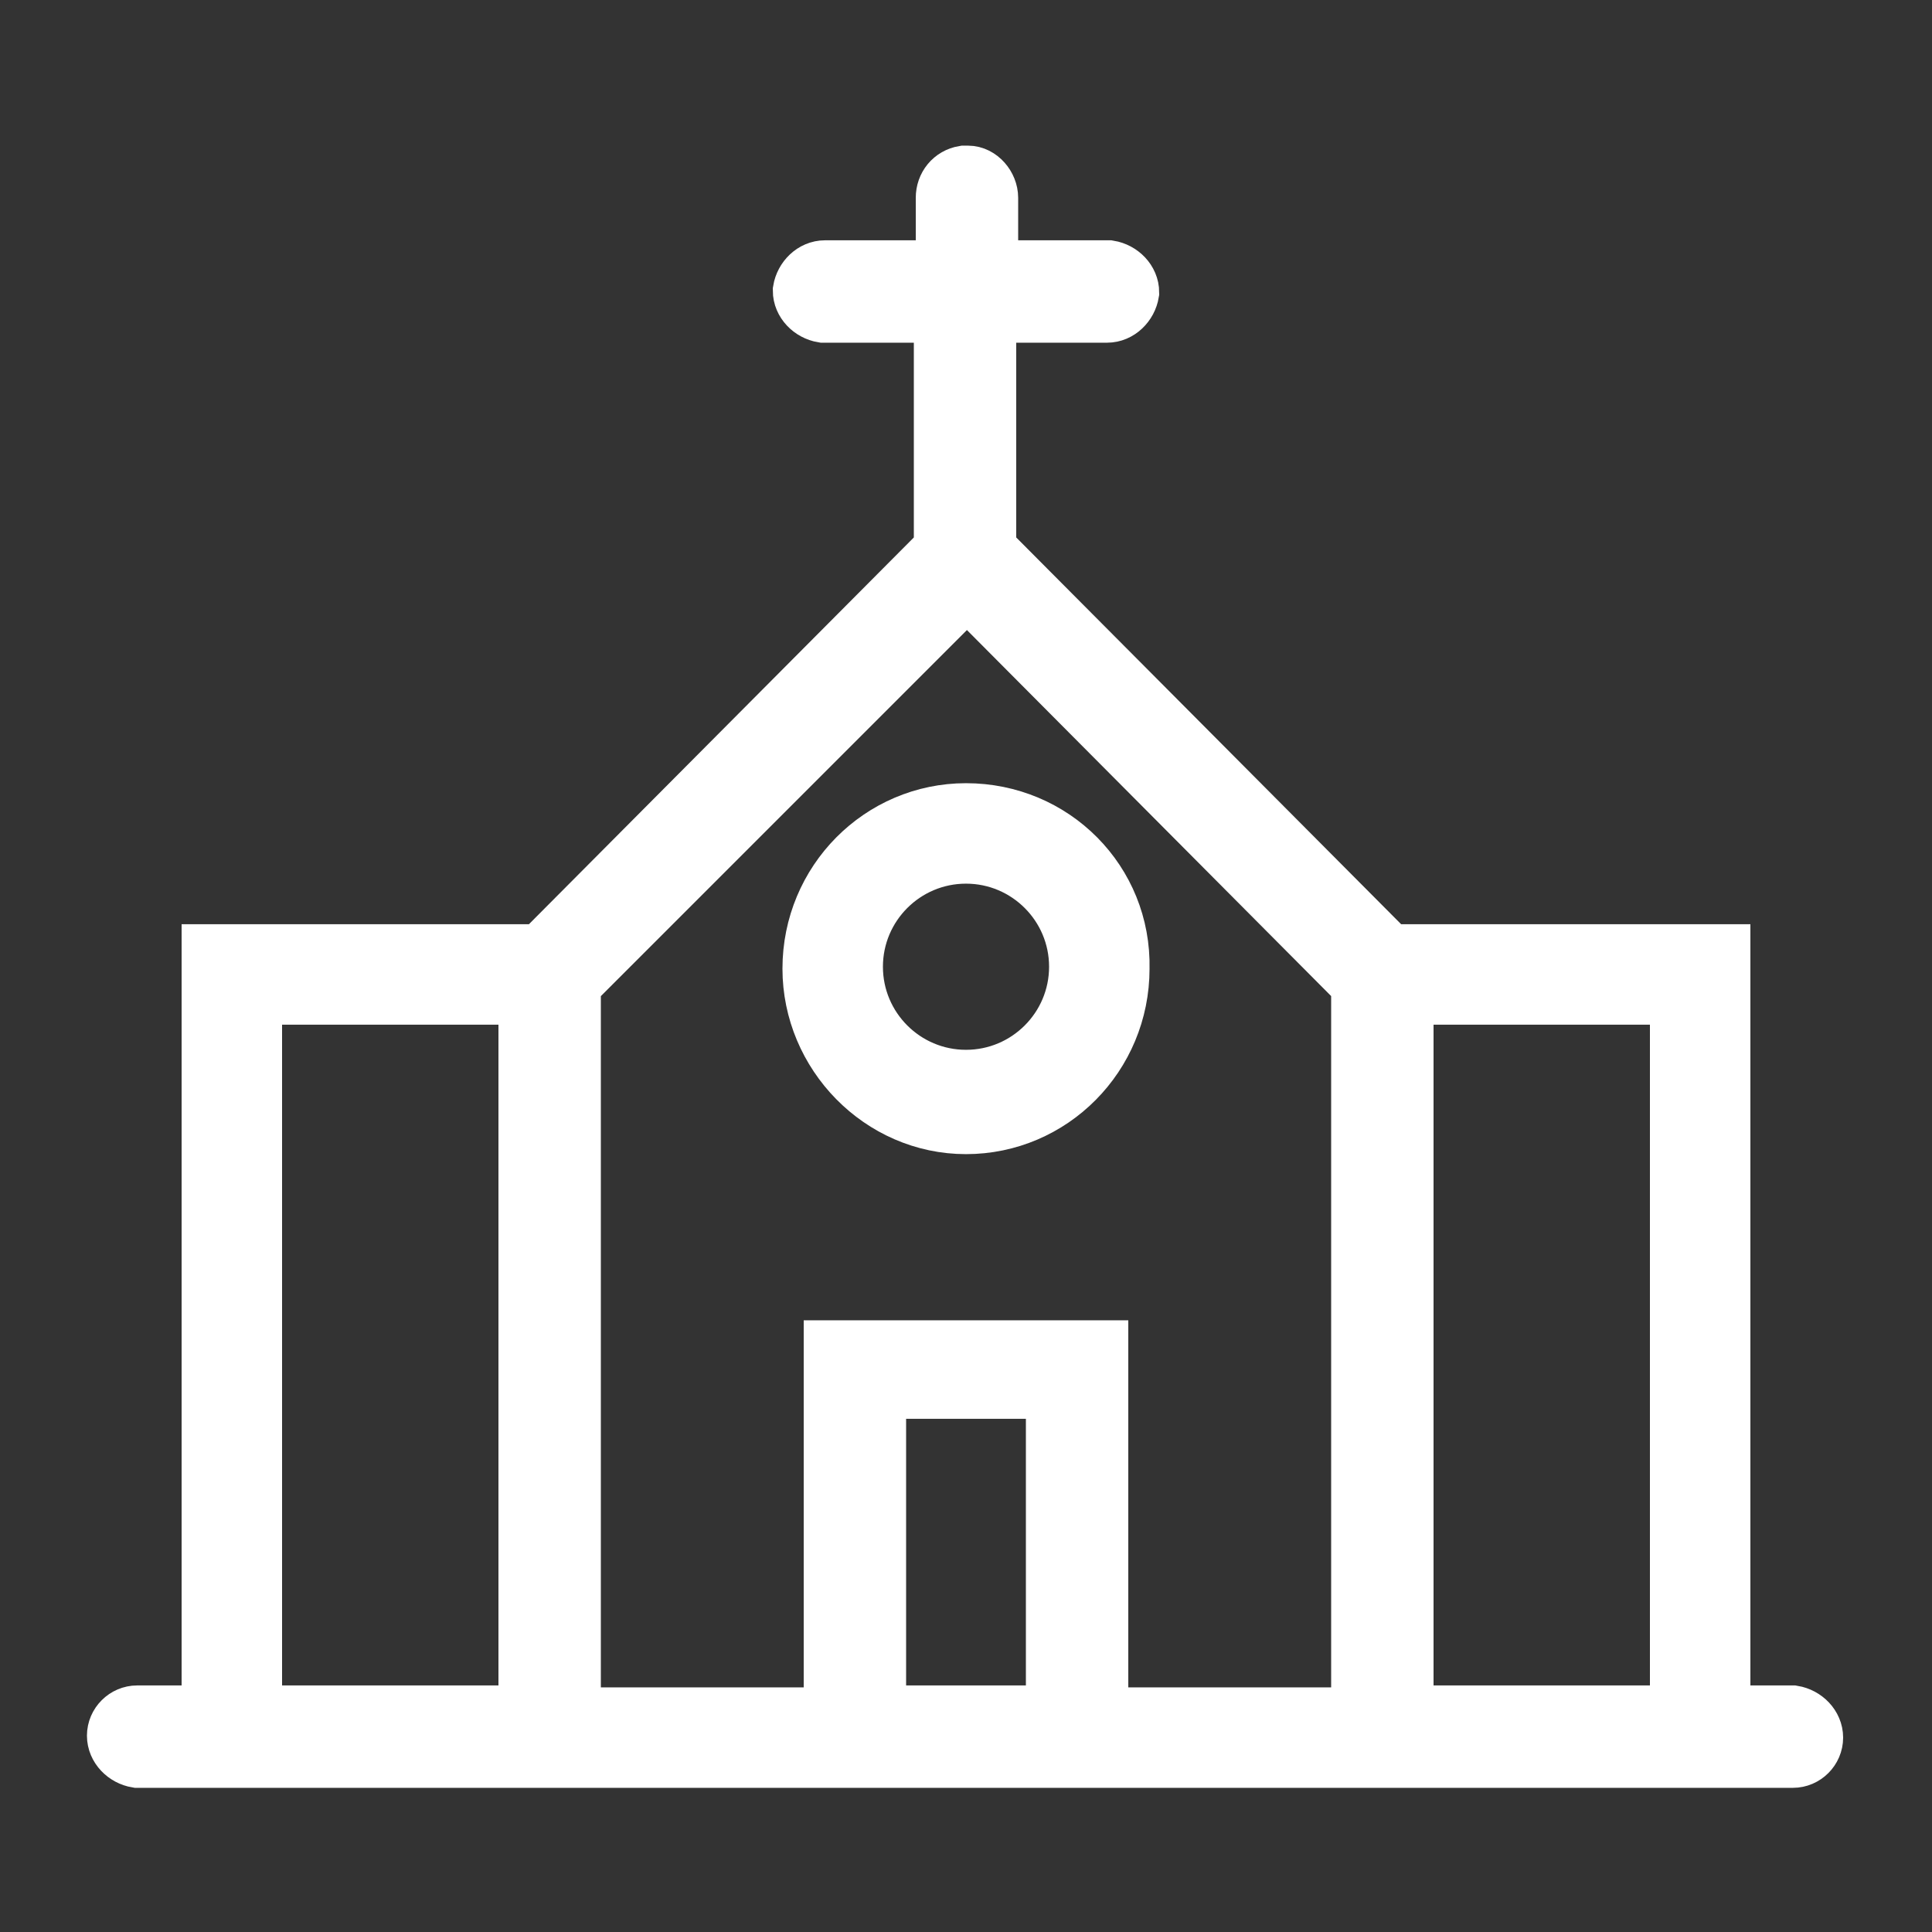<?xml version="1.0" encoding="utf-8"?>
<!-- Generator: Adobe Illustrator 24.2.3, SVG Export Plug-In . SVG Version: 6.00 Build 0)  -->
<svg version="1.1" xmlns="http://www.w3.org/2000/svg" xmlns:xlink="http://www.w3.org/1999/xlink" x="0px" y="0px"
	 viewBox="0 0 100 100" style="enable-background:new 0 0 100 100;" xml:space="preserve">
<rect x="0" y="0" width="100" height="100" fill="#333333" stroke="none"/>
<style type="text/css">
	.st0{display:none;}
	.st1{display:inline;}
	.st2{fill:#FFFFFF;stroke:#FFFFFF;stroke-width:3;stroke-miterlimit:10;}
</style>
<g id="Layer_2" class="st0">
	<rect class="st1" width="100" height="100"/>
</g>
<g id="Layer_1" xmlns:cc="http://creativecommons.org/ns#" xmlns:dc="http://purl.org/dc/elements/1.1/" xmlns:inkscape="http://www.inkscape.org/namespaces/inkscape" xmlns:rdf="http://www.w3.org/1999/02/22-rdf-syntax-ns#" xmlns:sodipodi="http://sodipodi.sourceforge.net/DTD/sodipodi-0.dtd" xmlns:svg="http://www.w3.org/2000/svg">
	<g transform="translate(0,-952.362)">
		<path class="st2" d="M49.9,961.4c-0.6,0.1-1,0.6-1,1.2v3.7h-6.2c-0.6,0-1.1,0.5-1.2,1.1c0,0.6,0.5,1.1,1.1,1.2l0,0h6.2v12.2
			L28,1001.7H12h-1.1v1.1v38.3H7.1c-0.6,0-1.1,0.5-1.1,1.1s0.5,1.1,1.1,1.2l0,0h85.7c0.6,0,1.1-0.5,1.1-1.1s-0.5-1.1-1.1-1.2l0,0
			h-3.7v-38.3v-1.1H88H71.9l-20.8-20.9v-12.2h6.2c0.6,0,1.1-0.5,1.2-1.1c0-0.6-0.5-1.1-1.1-1.2l0,0h-6.2v-3.7c0-0.6-0.5-1.2-1.1-1.2
			l0,0C50,961.4,49.9,961.4,49.9,961.4z M49.8,983.1L49.8,983.1c0.2,0,0.3,0,0.5,0l20.1,20.2v37.9H56.9v-17.9v-1.1h-1.1H44.2h-1.1
			v1.1v17.9H29.6v-37.9L49.8,983.1L49.8,983.1z M13.1,1003.9h14.2v37.2H13.1V1003.9z M72.7,1003.9h14.2v37.2H72.7V1003.9z
			 M45.4,1024.3h9.2v16.8h-9.2V1024.3z"/>
		<path class="st2" d="M50,994.4c-4.4,0-8,3.6-8,8.1c0,4.4,3.6,8.1,8,8.1s8-3.6,8-8.1C58.1,998,54.5,994.4,50,994.4z M50,996.6
			c3.2,0,5.8,2.6,5.8,5.8s-2.6,5.8-5.8,5.8s-5.8-2.6-5.8-5.8S46.8,996.6,50,996.6z"/>
	</g>
</g>
</svg>
